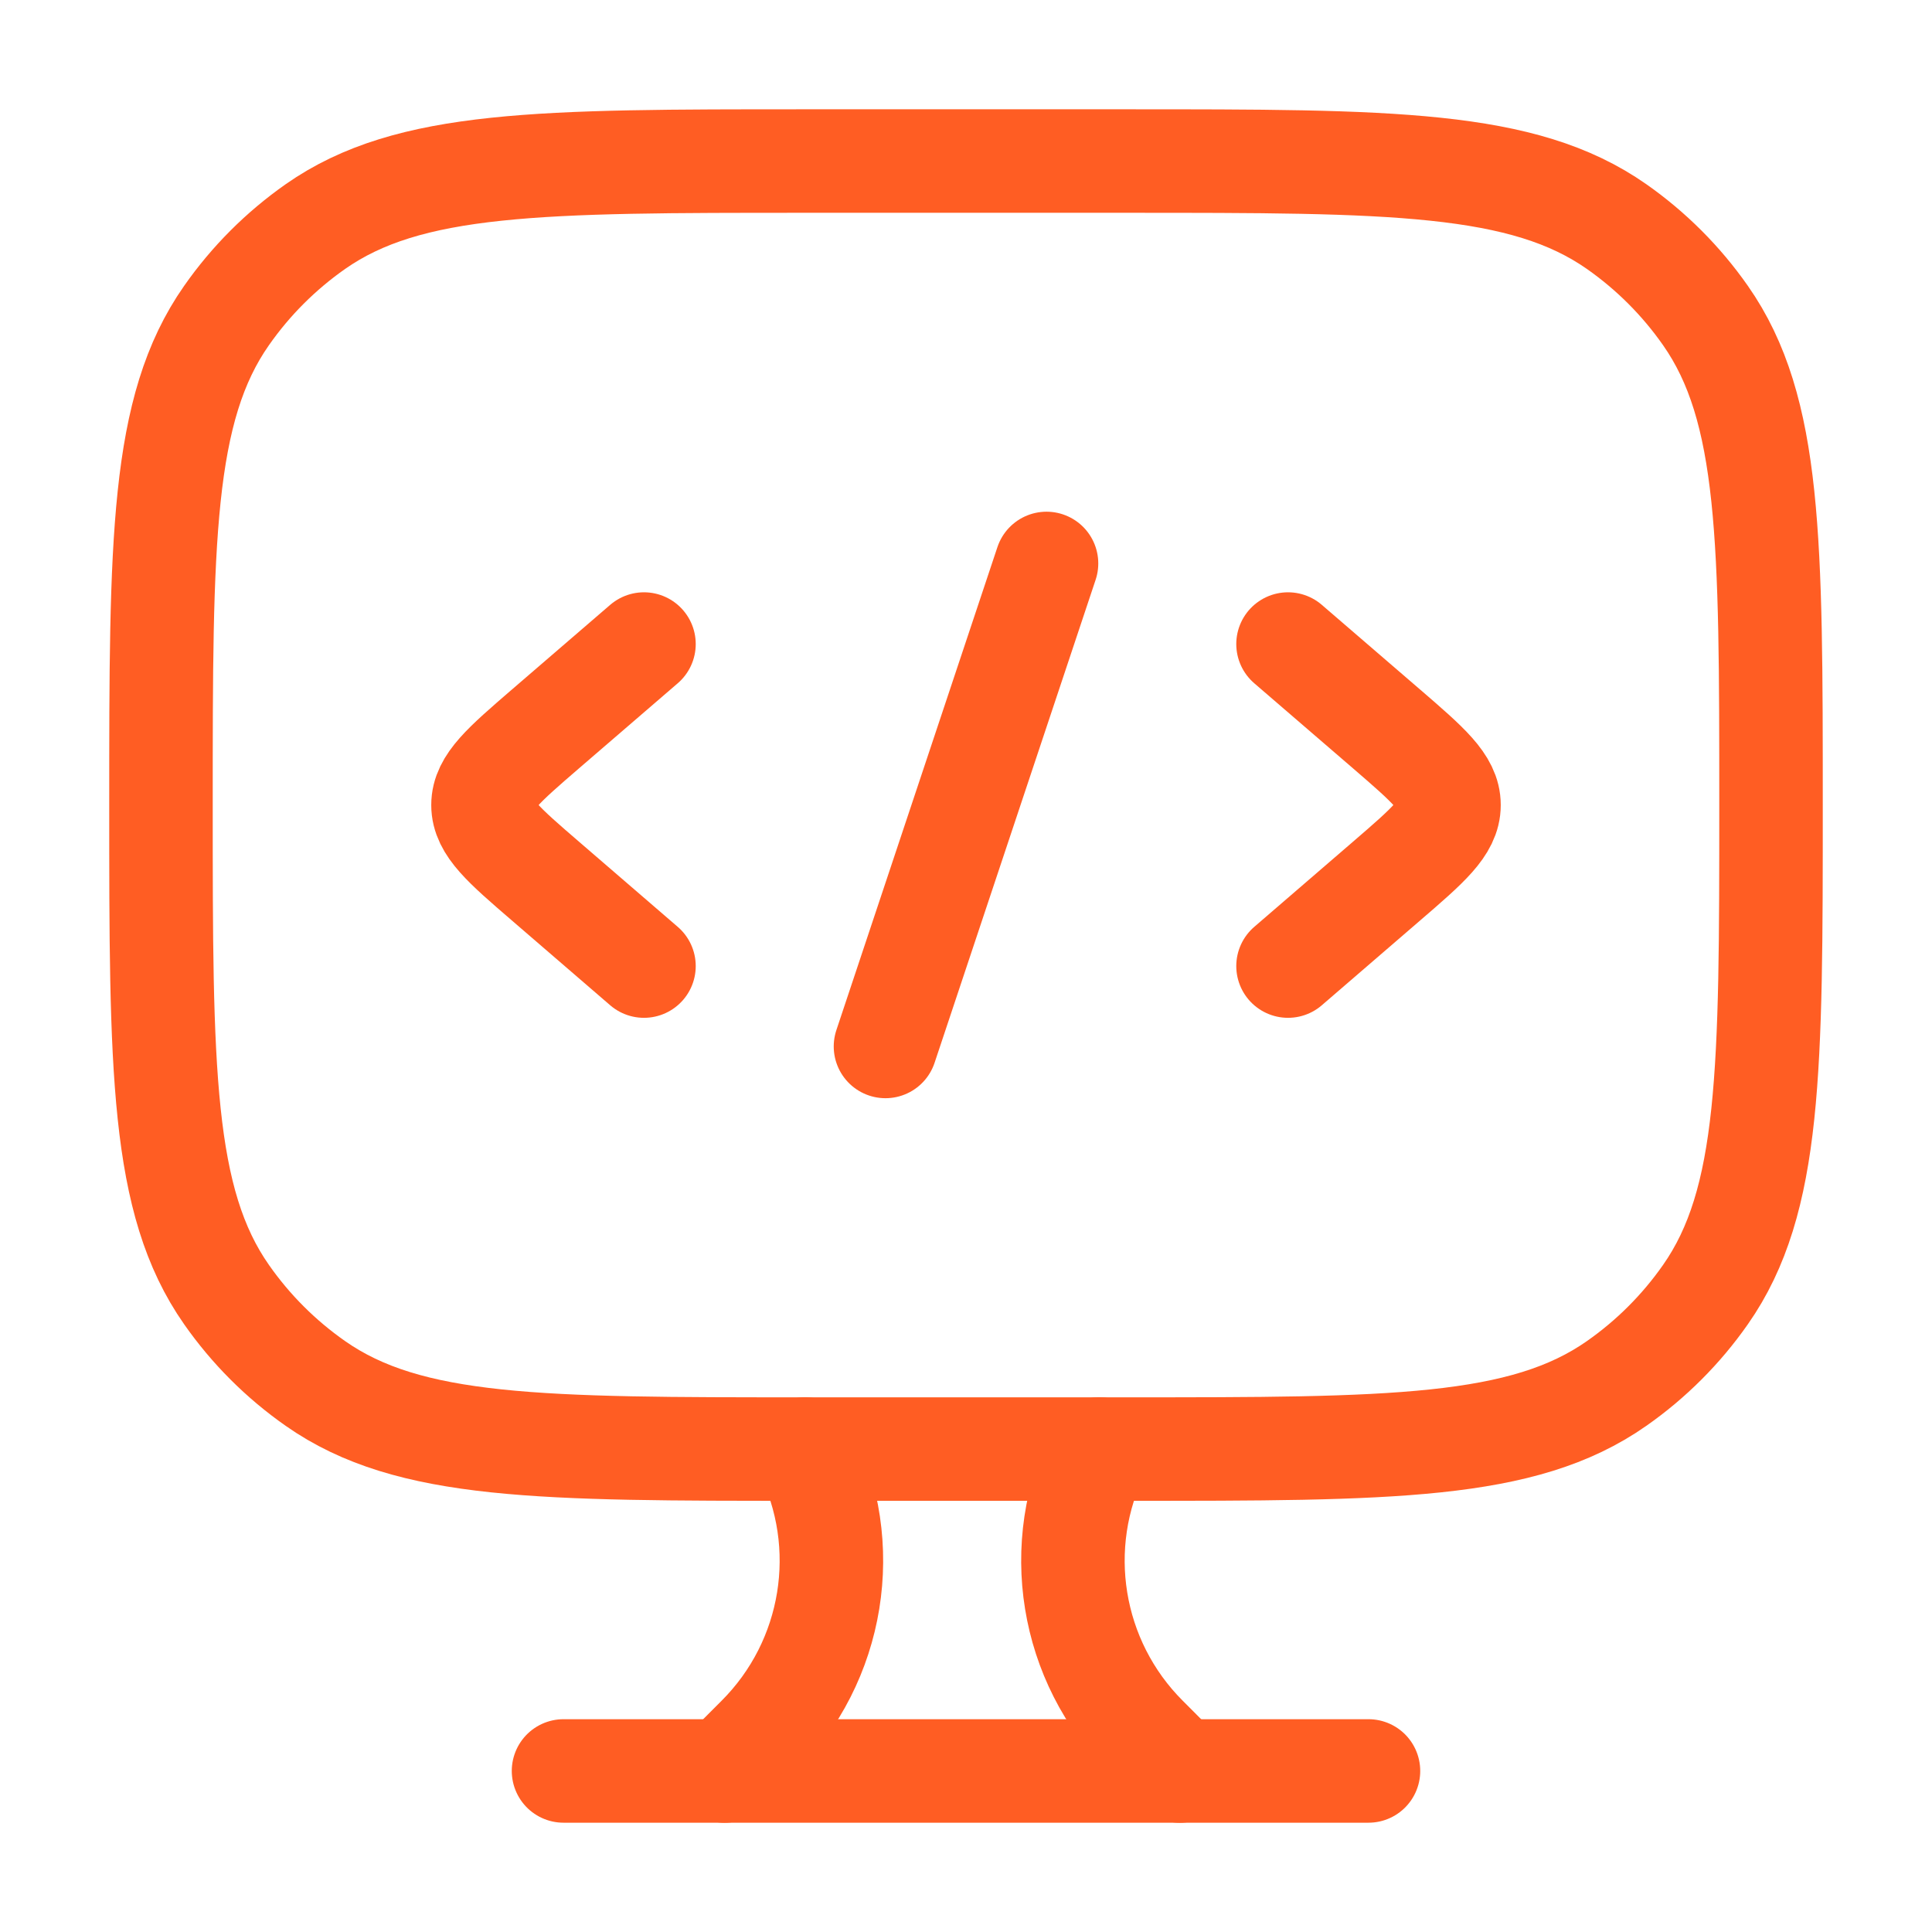 <?xml version="1.0" encoding="UTF-8"?> <svg xmlns="http://www.w3.org/2000/svg" width="28" height="28" viewBox="0 0 28 28" fill="none"><path d="M16.333 2.334H11.667C7.841 2.334 5.928 2.334 4.572 3.283C4.07 3.635 3.634 4.071 3.283 4.573C2.333 5.929 2.333 7.842 2.333 11.667C2.333 15.493 2.333 17.406 3.283 18.762C3.634 19.264 4.07 19.7 4.572 20.051C5.928 21.001 7.841 21.001 11.667 21.001H16.333C20.159 21.001 22.072 21.001 23.428 20.051C23.93 19.7 24.366 19.264 24.717 18.762C25.667 17.406 25.667 15.493 25.667 11.667C25.667 7.842 25.667 5.929 24.717 4.573C24.366 4.071 23.93 3.635 23.428 3.283C22.072 2.334 20.159 2.334 16.333 2.334Z" stroke="#FF5D23" stroke-width="1.5" stroke-linecap="round"></path><path d="M18.667 9.334L20.098 10.567C20.699 11.086 21 11.345 21 11.667C21 11.989 20.699 12.249 20.098 12.767L18.667 14.001" stroke="#FF5D23" stroke-width="1.5" stroke-linecap="round" stroke-linejoin="round"></path><path d="M9.333 9.334L7.902 10.567C7.301 11.086 7 11.345 7 11.667C7 11.989 7.301 12.249 7.902 12.767L9.333 14.001" stroke="#FF5D23" stroke-width="1.5" stroke-linecap="round" stroke-linejoin="round"></path><path d="M15.167 8.166L12.833 15.166" stroke="#FF5D23" stroke-width="1.5" stroke-linecap="round" stroke-linejoin="round"></path><path d="M17.098 25.667L16.61 25.178C15.508 24.076 15.235 22.393 15.932 21" stroke="#FF5D23" stroke-width="1.5" stroke-linecap="round"></path><path d="M10.501 25.667L10.989 25.178C12.091 24.076 12.364 22.393 11.667 21" stroke="#FF5D23" stroke-width="1.5" stroke-linecap="round"></path><path d="M8.167 25.666H19.833" stroke="#FF5D23" stroke-width="1.5" stroke-linecap="round"></path></svg> 